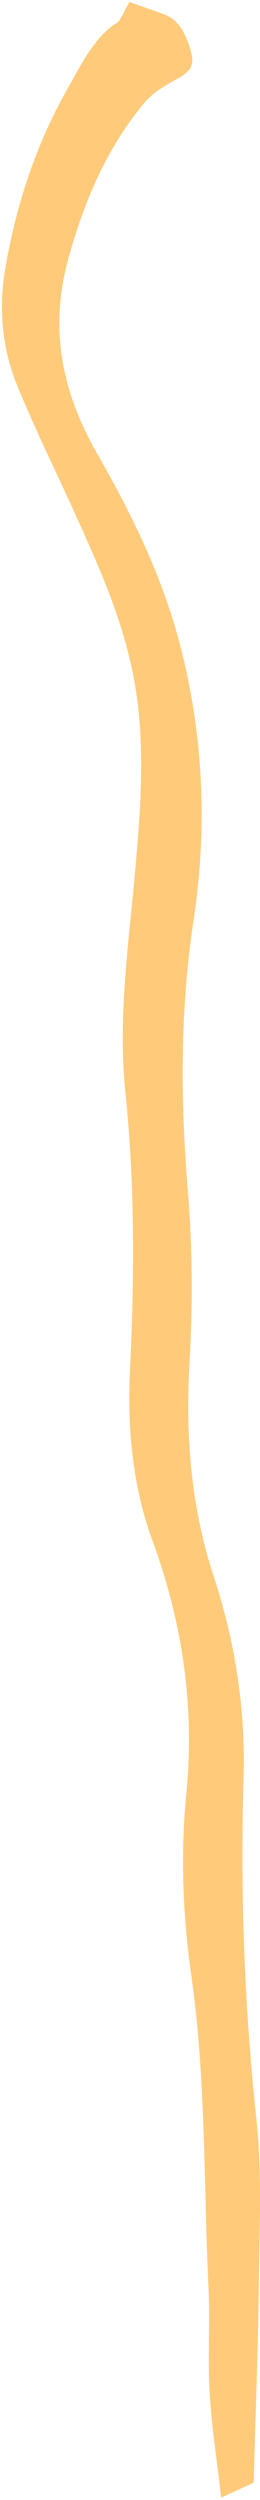 <?xml version="1.0" encoding="UTF-8"?> <svg xmlns="http://www.w3.org/2000/svg" width="109" height="1047" viewBox="0 0 109 1047" fill="none"><path fill-rule="evenodd" clip-rule="evenodd" d="M54.282 0.859C58.399 2.309 63.571 4.09 68.719 5.961C73.469 7.691 76.513 11.59 78.68 17.371C82.052 26.359 81.239 29.172 74.282 33.039C69.469 35.711 64.352 38.551 60.591 43.02C45.29 61.211 35.262 83.922 28.481 109.031C20.411 138.891 26.54 165.07 40.661 189.84C55.462 215.781 68.88 242.77 76.489 274.039C85.442 310.828 86.829 348.012 81.141 385.488C75.423 423.359 75.641 461.031 78.79 499.25C80.731 522.738 80.86 546.781 79.469 570.352C77.649 601.59 80.091 631.16 89.622 660.262C98.329 686.879 102.981 714.91 102.122 744.23C100.692 792.301 102.43 840.121 107.532 887.91C109.86 909.789 108.802 932.34 108.54 954.59C108.219 982.77 107.141 1010.95 106.36 1039.75C101.969 1041.78 98.102 1043.55 92.731 1046.03C90.989 1030.77 88.719 1016.44 87.88 1001.98C87.02 987.27 88.091 972.371 87.391 957.641C85.321 914.289 86.38 870.73 80.231 827.629C76.63 802.441 75.61 776.578 78.13 750.84C81.731 713.879 76.219 678.871 64.001 645.5C55.712 622.871 53.321 598.5 54.469 574.512C56.36 535.328 56.591 496.441 52.571 457.559C49.341 426.18 53.942 395.441 56.673 364.52C58.751 340.91 60.622 317.41 57.579 293.531C54.012 265.41 43.309 241.5 32.532 217.5C24.079 198.672 14.88 180.359 7.071 161.109C0.88 145.891 -0.691 129.051 2.27 112.039C7.02 84.738 15.481 59.629 28.462 36.879C34.391 26.512 39.462 15.711 48.841 9.66C50.719 8.449 51.751 5.09 54.282 0.859Z" fill="#FFCB7B"></path></svg> 